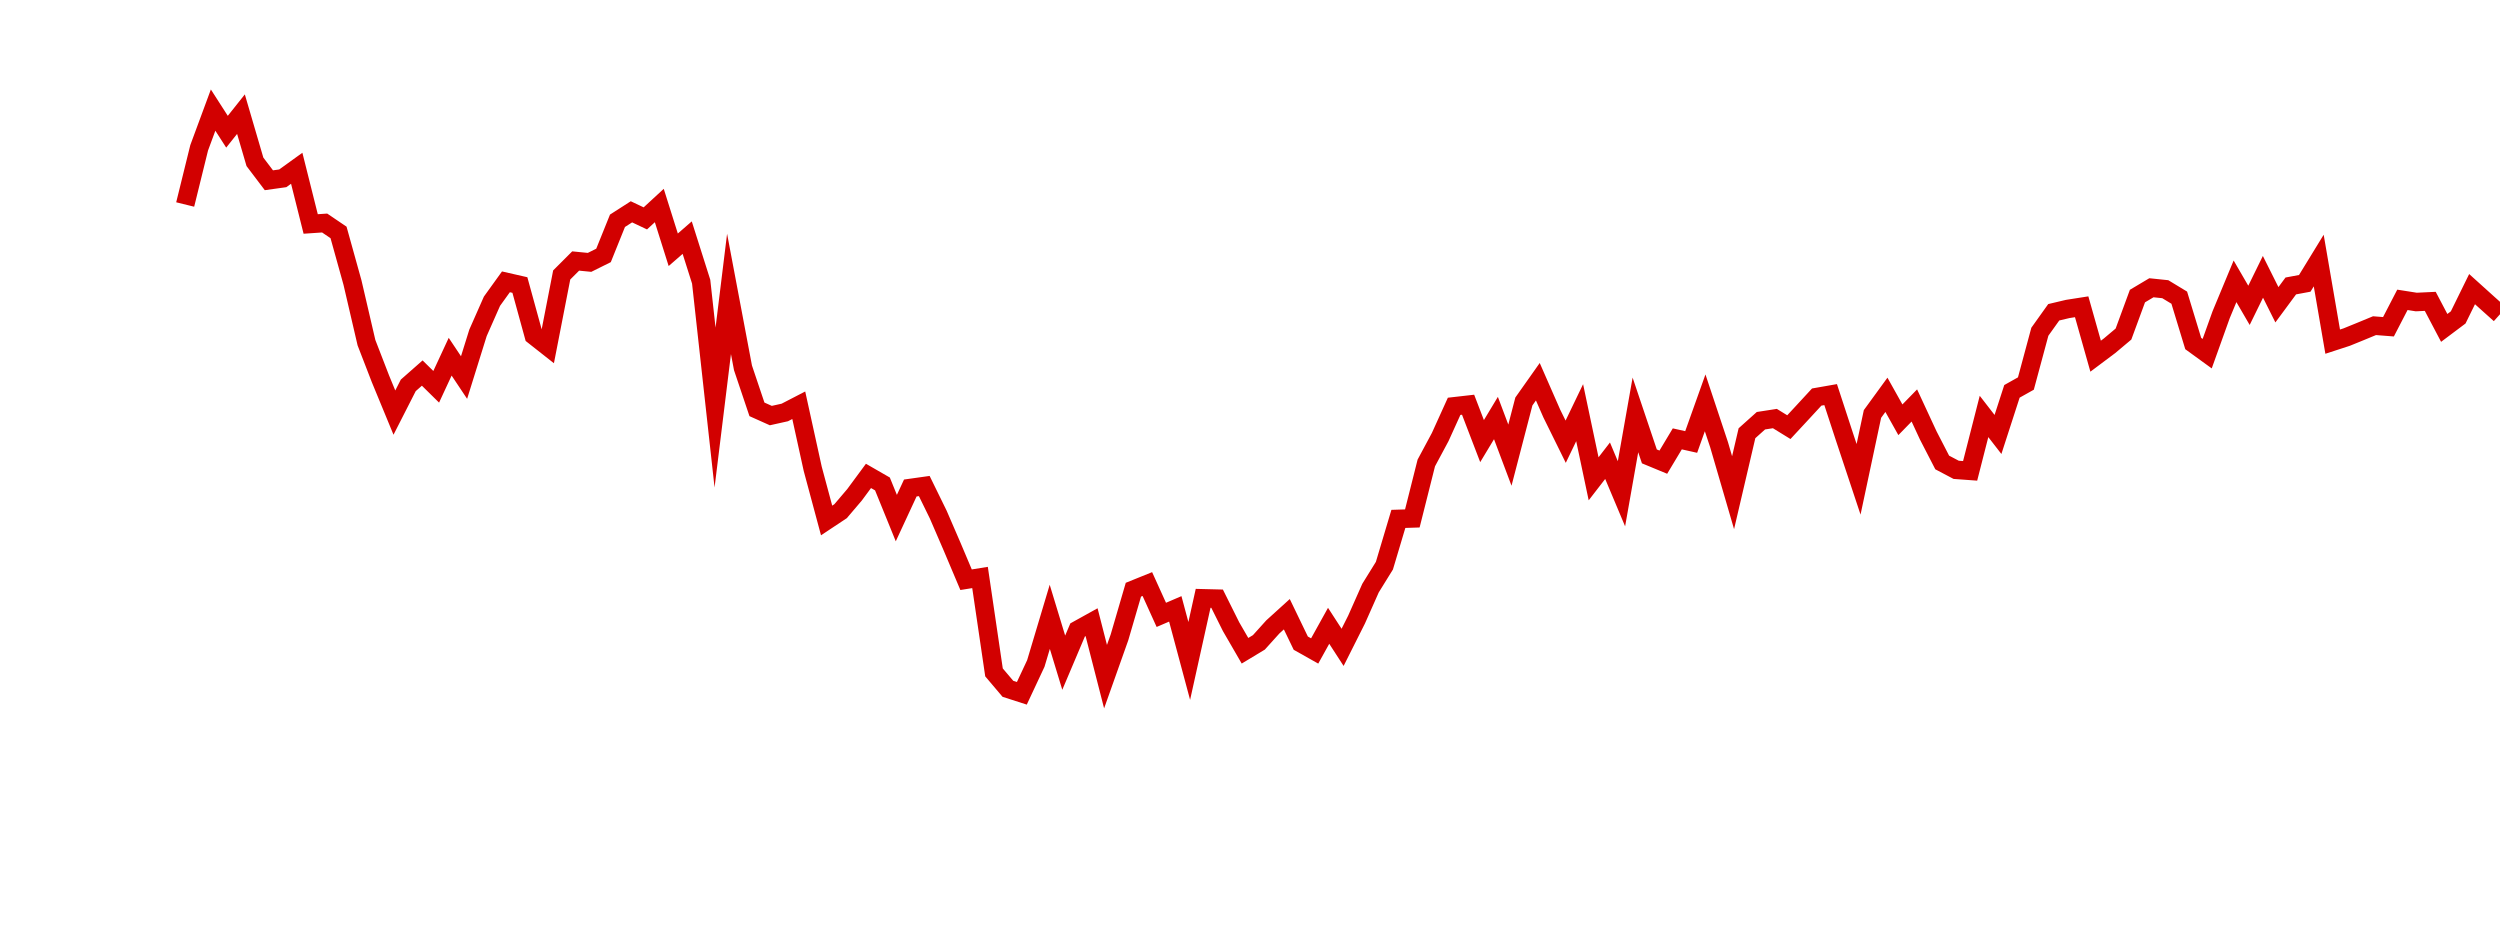 <?xml version="1.0" encoding="UTF-8"?>
<svg xmlns="http://www.w3.org/2000/svg" xmlns:xlink="http://www.w3.org/1999/xlink" width="135pt" height="50pt" viewBox="0 0 135 50" version="1.1">
<defs>
<clipPath id="Gd7AJWTiJo__clip1">
  <path d="M 9.5 0 L 135 0 L 135 40.5 L 9.5 40.5 Z M 9.5 0 "/>
</clipPath>
</defs>
<g id="surface2767105">
<g clip-path="url(#Gd7AJWTiJo__clip1)" clip-rule="nonzero">
<path style="fill:none;stroke-width:1;stroke-linecap:butt;stroke-linejoin:miter;stroke:rgb(82.353%,0%,0%);stroke-opacity:1;stroke-miterlimit:10;" d="M 10 11.043 L 10.754 7.984 L 11.508 5.945 L 12.258 7.113 L 13.012 6.164 L 13.766 8.738 L 14.52 9.734 L 15.27 9.629 L 16.023 9.086 L 16.777 12.094 L 17.531 12.043 L 18.281 12.551 L 19.035 15.262 L 19.789 18.504 L 20.543 20.453 L 21.297 22.281 L 22.047 20.809 L 22.801 20.145 L 23.555 20.887 L 24.309 19.262 L 25.059 20.387 L 25.812 17.973 L 26.566 16.266 L 27.32 15.219 L 28.074 15.391 L 28.824 18.121 L 29.578 18.715 L 30.332 14.848 L 31.086 14.094 L 31.836 14.168 L 32.59 13.793 L 33.344 11.922 L 34.098 11.438 L 34.848 11.793 L 35.602 11.098 L 36.355 13.488 L 37.109 12.832 L 37.863 15.211 L 38.613 22.008 L 39.367 15.871 L 40.121 19.863 L 40.875 22.105 L 41.625 22.441 L 42.379 22.273 L 43.133 21.883 L 43.887 25.316 L 44.637 28.105 L 45.391 27.605 L 46.145 26.719 L 46.898 25.699 L 47.652 26.133 L 48.402 27.977 L 49.156 26.352 L 49.91 26.246 L 50.664 27.785 L 51.414 29.52 L 52.168 31.305 L 52.922 31.184 L 53.676 36.309 L 54.426 37.195 L 55.18 37.438 L 55.934 35.828 L 56.688 33.309 L 57.441 35.785 L 58.191 34.016 L 58.945 33.598 L 59.699 36.539 L 60.453 34.414 L 61.203 31.844 L 61.957 31.539 L 62.711 33.203 L 63.465 32.879 L 64.219 35.691 L 64.969 32.309 L 65.723 32.328 L 66.477 33.84 L 67.23 35.141 L 67.98 34.688 L 68.734 33.852 L 69.488 33.168 L 70.242 34.73 L 70.992 35.152 L 71.746 33.793 L 72.5 34.957 L 73.254 33.457 L 74.008 31.758 L 74.758 30.547 L 75.512 28.02 L 76.266 27.996 L 77.02 25 L 77.77 23.602 L 78.523 21.941 L 79.277 21.855 L 80.031 23.82 L 80.781 22.574 L 81.535 24.578 L 82.289 21.68 L 83.043 20.613 L 83.797 22.332 L 84.547 23.852 L 85.301 22.285 L 86.055 25.855 L 86.809 24.879 L 87.559 26.664 L 88.312 22.406 L 89.066 24.645 L 89.82 24.957 L 90.574 23.699 L 91.324 23.867 L 92.078 21.754 L 92.832 24.02 L 93.586 26.605 L 94.336 23.395 L 95.09 22.719 L 95.844 22.602 L 96.598 23.066 L 97.348 22.258 L 98.102 21.441 L 98.855 21.309 L 99.609 23.613 L 100.363 25.883 L 101.113 22.355 L 101.867 21.32 L 102.621 22.668 L 103.375 21.895 L 104.125 23.512 L 104.879 24.973 L 105.633 25.371 L 106.387 25.426 L 107.137 22.488 L 107.891 23.461 L 108.645 21.133 L 109.398 20.711 L 110.152 17.914 L 110.902 16.863 L 111.656 16.684 L 112.41 16.566 L 113.164 19.234 L 113.914 18.672 L 114.668 18.039 L 115.422 15.988 L 116.176 15.539 L 116.926 15.617 L 117.68 16.074 L 118.434 18.551 L 119.188 19.098 L 119.941 16.996 L 120.691 15.191 L 121.445 16.488 L 122.199 14.949 L 122.953 16.457 L 123.703 15.441 L 124.457 15.301 L 125.211 14.07 L 125.965 18.449 L 126.719 18.203 L 127.469 17.898 L 128.223 17.586 L 128.977 17.645 L 129.73 16.191 L 130.48 16.309 L 131.234 16.273 L 131.988 17.707 L 132.742 17.141 L 133.492 15.613 L 134.246 16.293 L 135 16.969 "/>
</g>
</g>
</svg>
